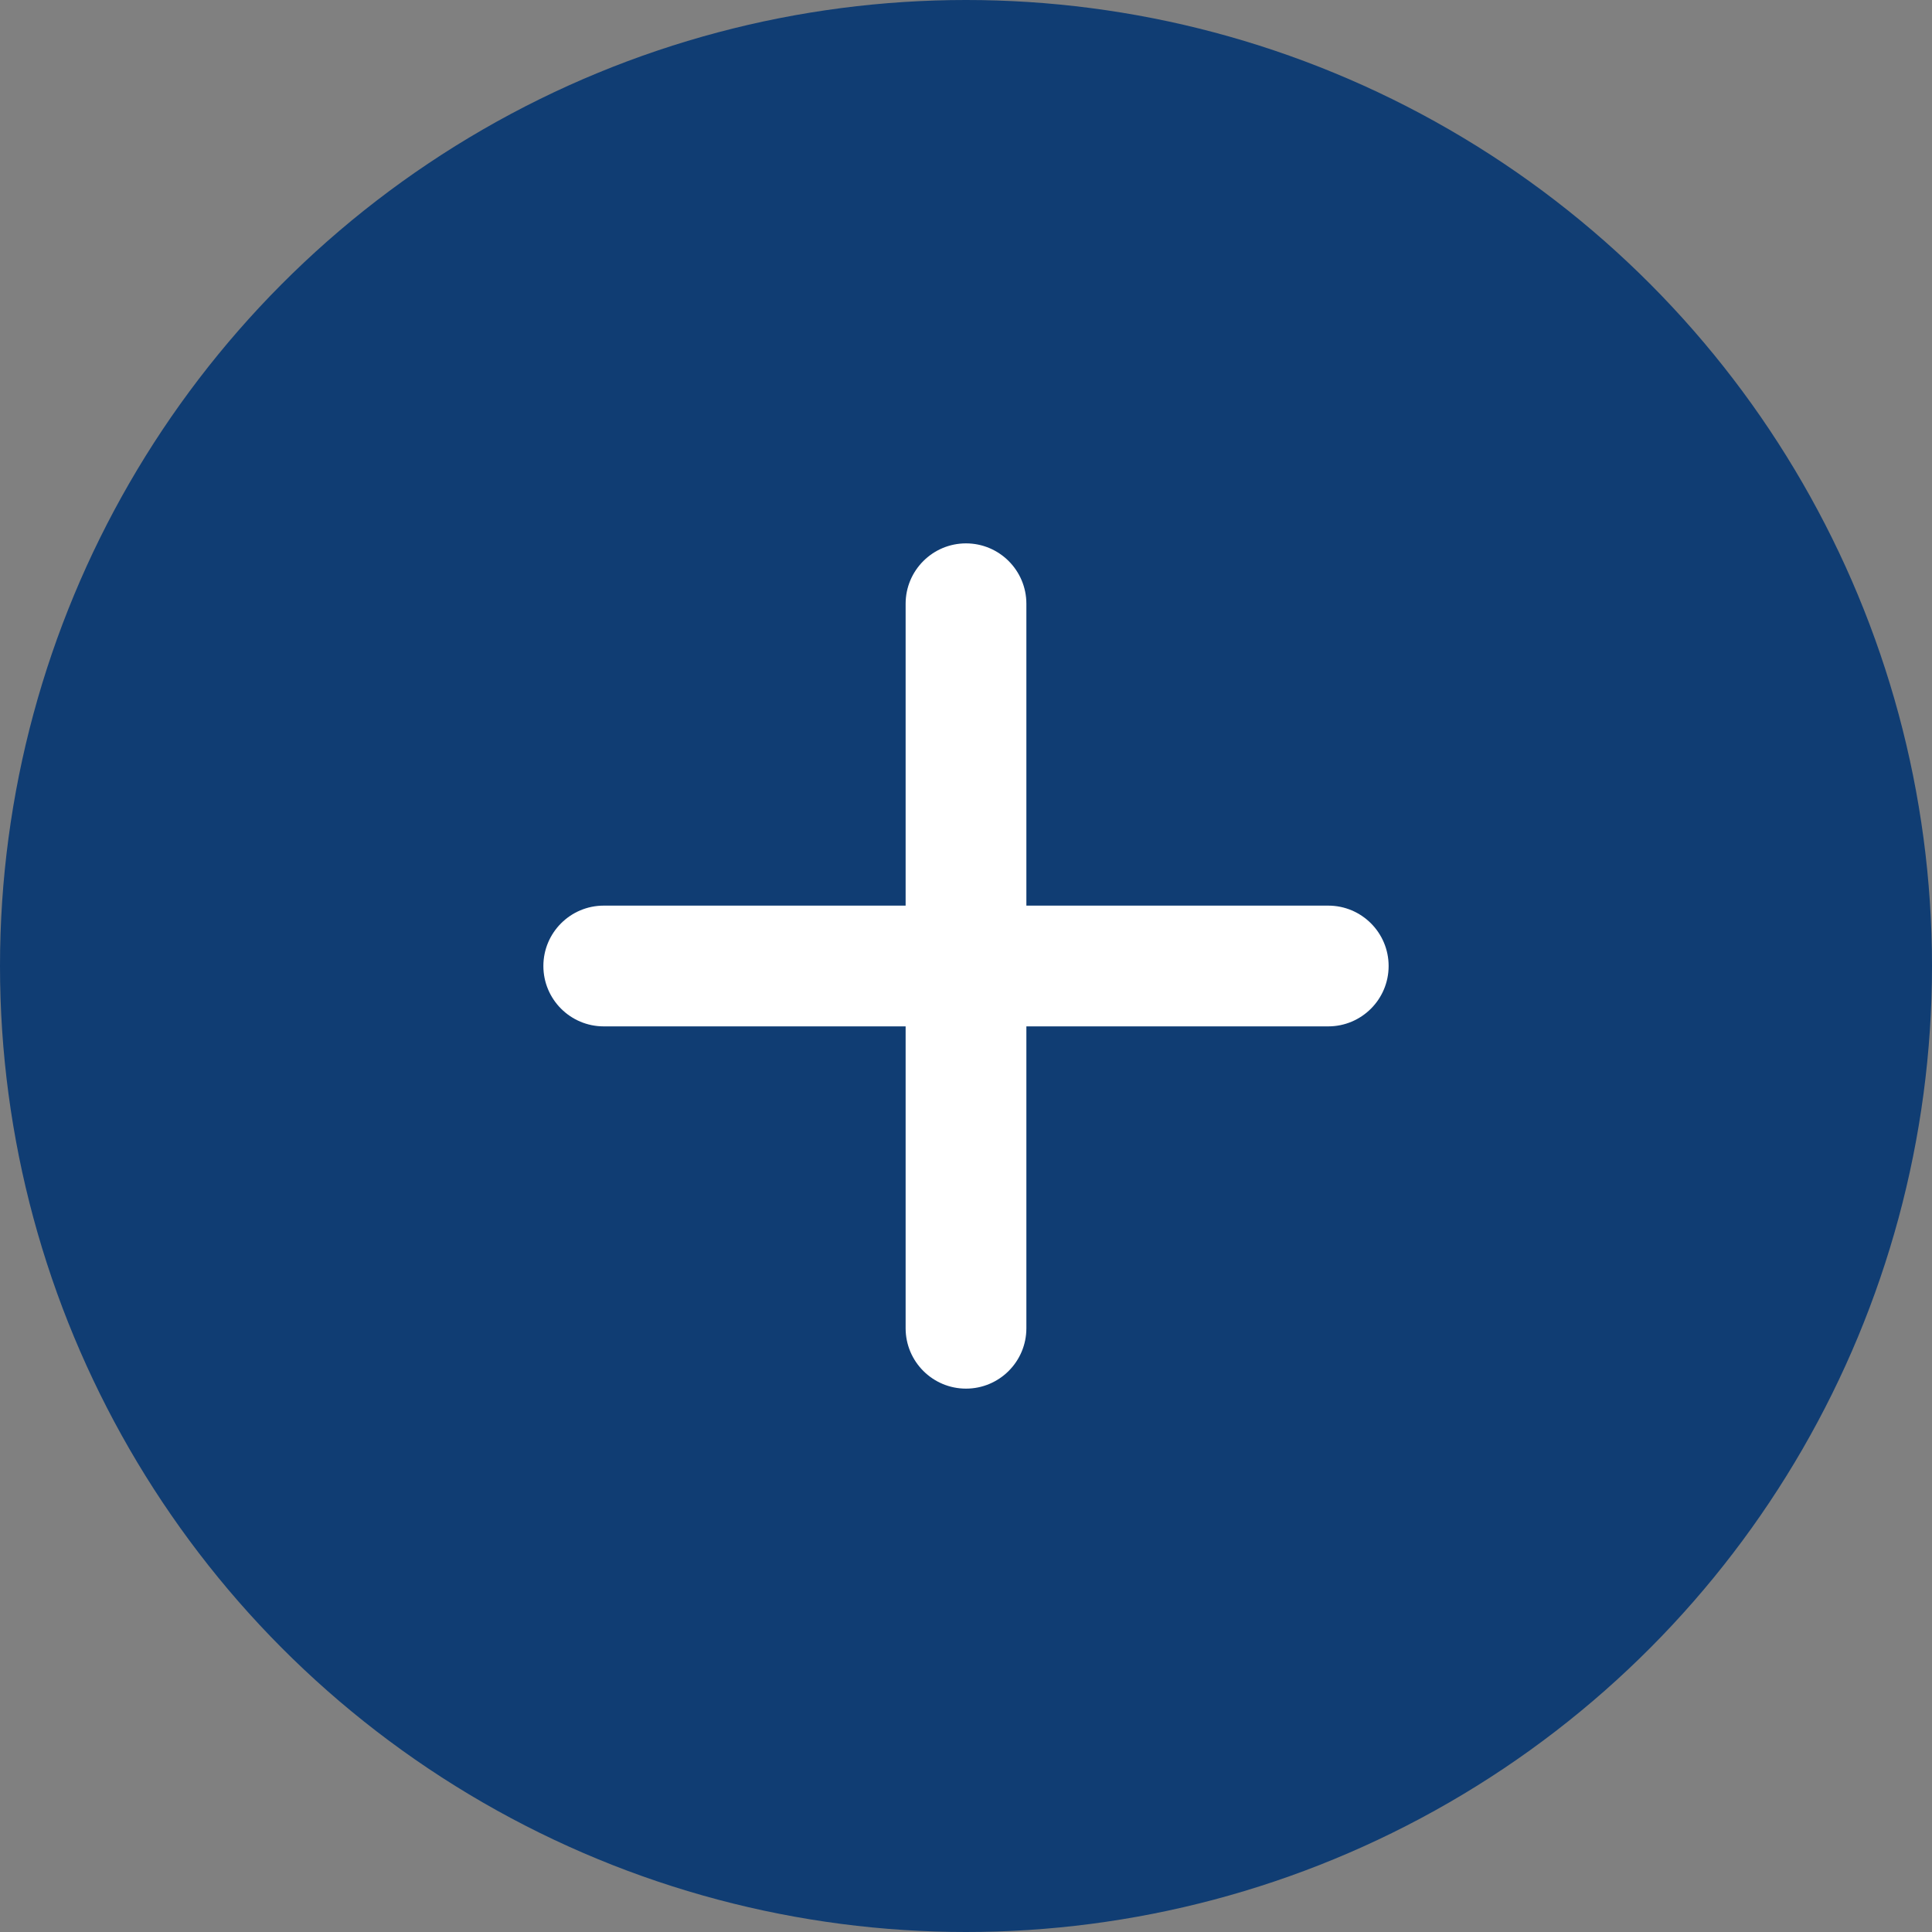 <?xml version="1.0" encoding="UTF-8"?>
<svg width="20px" height="20px" viewBox="0 0 20 20" version="1.1" xmlns="http://www.w3.org/2000/svg" xmlns:xlink="http://www.w3.org/1999/xlink">
    <rect x="0" y="0" width="20" height="20" fill="#808080" stroke="none"/>
    <!-- Generator: Sketch 60 (88103) - https://sketch.com -->
    <title>icon-add-hover</title>
    <desc>Created with Sketch.</desc>
    <g id="Page-1" stroke="none" stroke-width="1" fill="none" fill-rule="evenodd">
        <g id="icon-add-hover">
            <circle id="Oval" fill="#103D73" cx="10" cy="10" r="10"></circle>
            <path d="M13.75,9.375 L10.625,9.375 L10.625,6.25 C10.625,5.905 10.345,5.625 10,5.625 C9.655,5.625 9.375,5.905 9.375,6.25 L9.375,9.375 L6.25,9.375 C5.905,9.375 5.625,9.655 5.625,10 C5.625,10.345 5.905,10.625 6.25,10.625 L9.375,10.625 L9.375,13.75 C9.375,14.095 9.655,14.375 10,14.375 C10.345,14.375 10.625,14.095 10.625,13.75 L10.625,10.625 L13.75,10.625 C14.095,10.625 14.375,10.345 14.375,10 C14.375,9.655 14.095,9.375 13.75,9.375 Z" id="Shape" fill="#FFFFFF" fill-rule="nonzero"></path>
        </g>
    </g>
</svg>